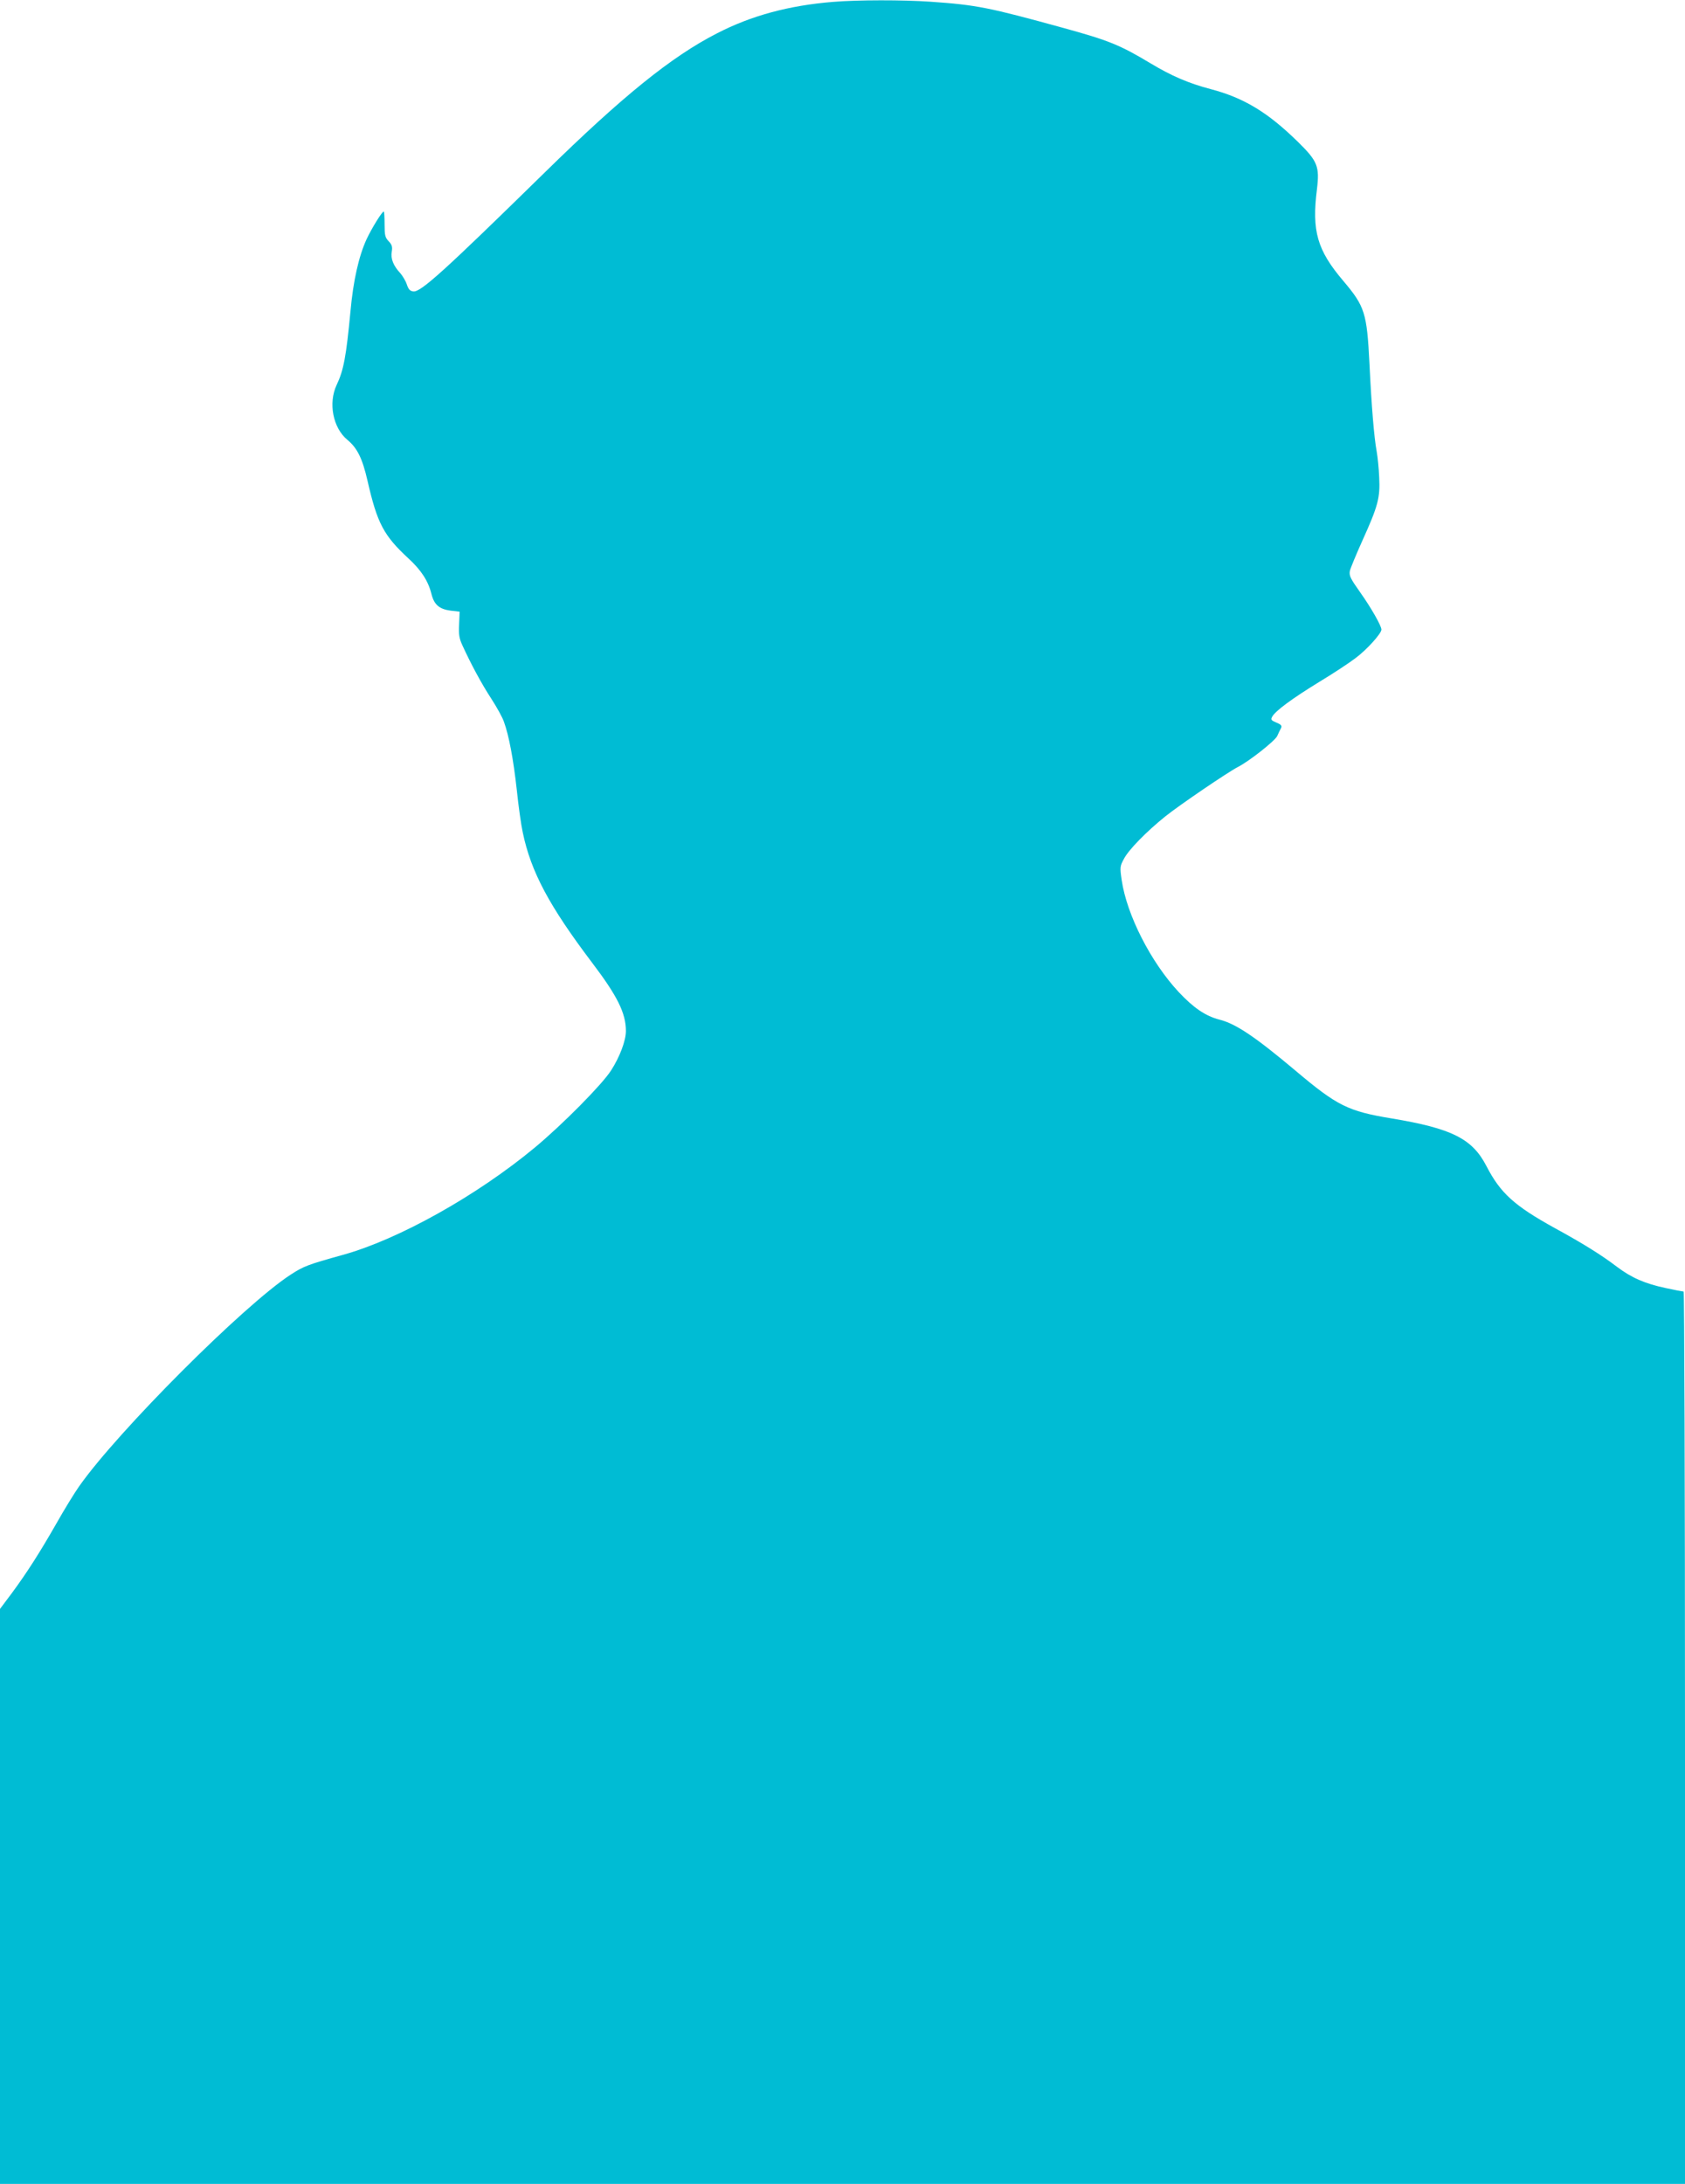 <?xml version="1.0" standalone="no"?>
<!DOCTYPE svg PUBLIC "-//W3C//DTD SVG 20010904//EN"
 "http://www.w3.org/TR/2001/REC-SVG-20010904/DTD/svg10.dtd">
<svg version="1.0" xmlns="http://www.w3.org/2000/svg"
 width="988pt" height="1280pt" viewBox="0 0 988 1280"
 preserveAspectRatio="xMidYMid meet">
<g transform="translate(0,1280) scale(0.1,-0.1)"
fill="#00bcd4" stroke="none">
<path d="M4885 12789 c-260 -21 -481 -81 -682 -185 -266 -136 -554 -369 -1008
-814 -592 -580 -728 -703 -771 -698 -20 2 -29 12 -39 42 -7 21 -25 50 -38 65
-40 43 -57 84 -50 125 5 30 1 42 -18 62 -21 22 -24 35 -24 100 0 41 -2 74 -5
74 -10 0 -70 -97 -100 -161 -46 -99 -79 -245 -95 -424 -25 -264 -40 -345 -81
-431 -50 -106 -22 -252 63 -322 58 -48 88 -109 118 -240 57 -249 94 -320 240
-455 75 -69 116 -132 135 -209 16 -63 46 -88 112 -97 l53 -6 -3 -74 c-3 -60 0
-82 20 -125 49 -107 110 -221 168 -310 33 -51 67 -112 75 -137 29 -80 55 -217
75 -397 10 -97 26 -210 35 -250 48 -232 156 -433 408 -766 147 -194 197 -294
197 -399 0 -56 -36 -152 -87 -231 -53 -83 -285 -317 -446 -451 -341 -283 -801
-540 -1127 -630 -205 -57 -229 -66 -306 -116 -274 -178 -1013 -918 -1239
-1239 -29 -41 -89 -139 -133 -217 -99 -173 -173 -289 -263 -411 l-69 -92 0
-1685 0 -1685 4940 0 4940 0 0 2615 c0 1438 -4 2615 -8 2615 -4 0 -53 9 -107
21 -121 26 -199 60 -285 125 -88 67 -198 136 -365 227 -237 131 -317 204 -399
362 -83 161 -202 221 -557 280 -255 42 -319 74 -563 280 -237 199 -350 275
-446 299 -81 21 -151 68 -239 162 -163 175 -304 451 -334 656 -11 76 -10 81
13 124 28 54 132 160 244 250 84 67 365 258 425 289 65 33 216 152 230 181 7
16 17 37 22 46 7 14 2 21 -27 33 -31 13 -34 17 -24 35 18 33 115 105 275 203
83 50 180 114 216 142 64 48 149 142 149 165 0 22 -61 129 -125 219 -58 82
-65 97 -60 125 4 17 38 99 75 181 90 199 103 248 97 366 -2 52 -9 121 -15 154
-15 83 -30 261 -42 512 -15 299 -27 337 -153 486 -154 181 -186 293 -155 538
16 133 4 164 -110 276 -177 174 -319 260 -514 311 -129 34 -229 77 -352 151
-180 108 -245 134 -510 207 -440 121 -509 135 -781 154 -161 11 -425 11 -570
-1z"/>
</g>
</svg>

